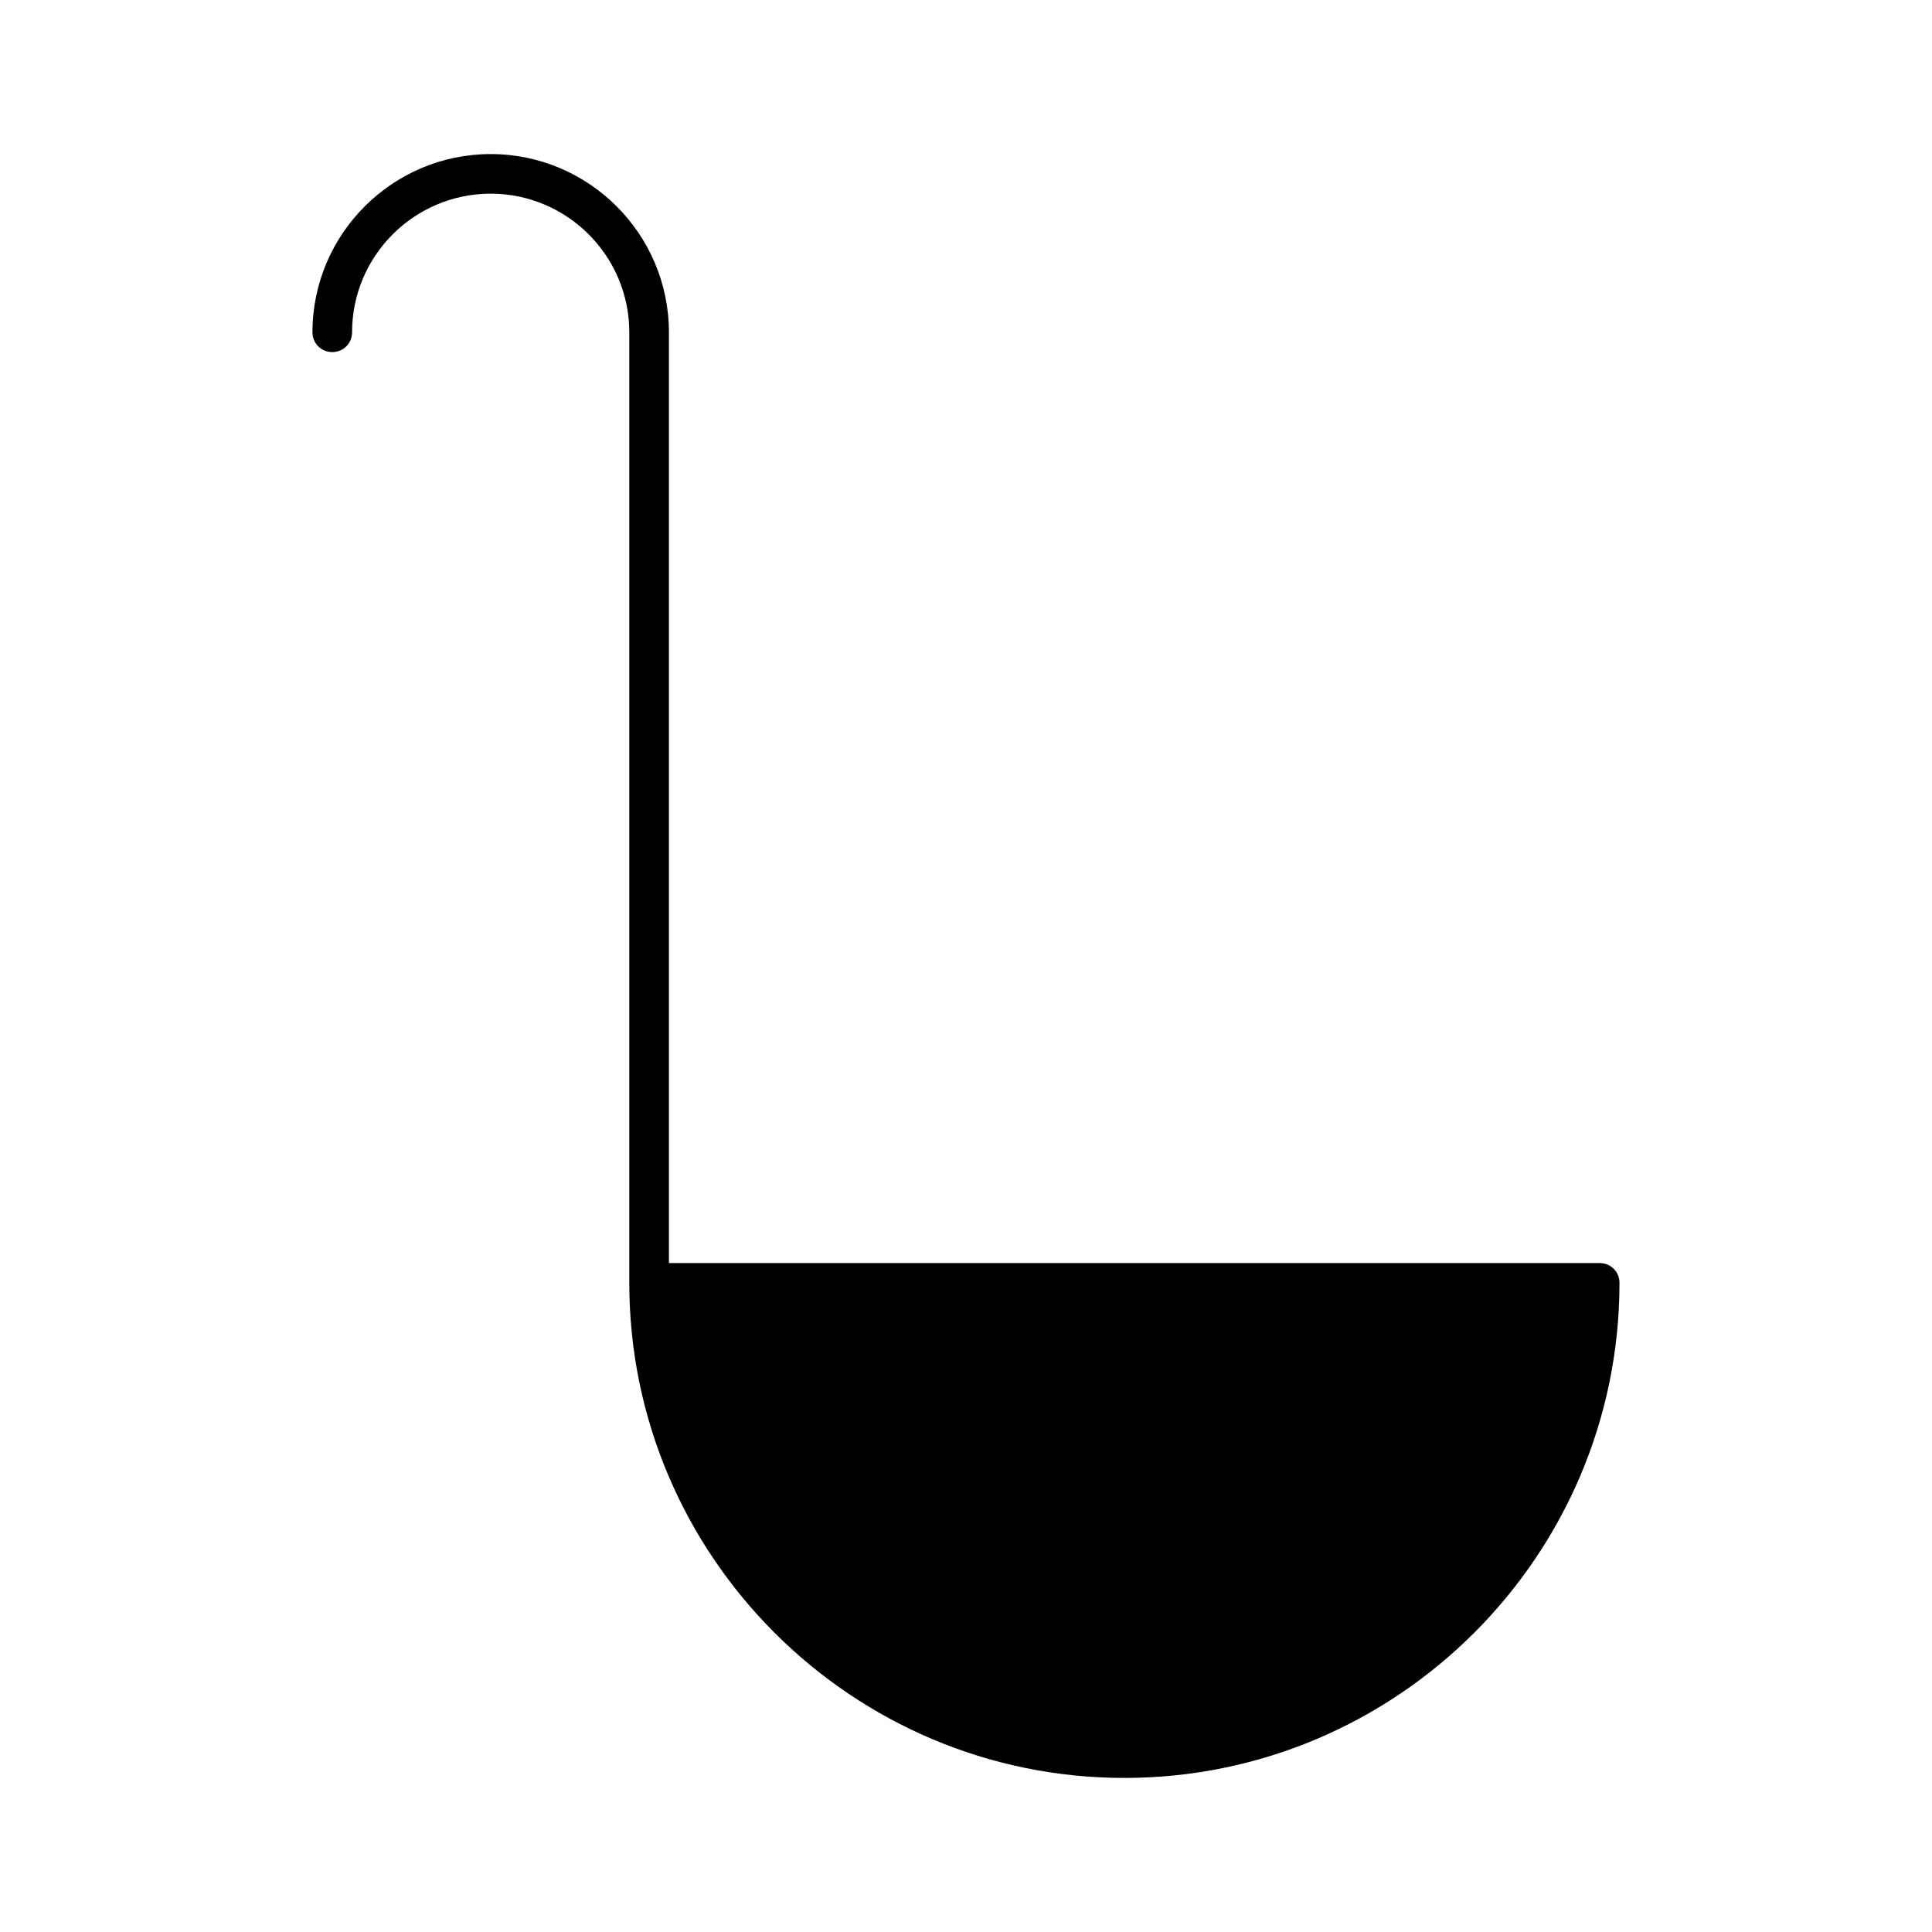 <?xml version="1.0" encoding="UTF-8"?>
<!-- Uploaded to: ICON Repo, www.svgrepo.com, Generator: ICON Repo Mixer Tools -->
<svg fill="#000000" width="800px" height="800px" version="1.1" viewBox="144 144 512 512" xmlns="http://www.w3.org/2000/svg">
 <path d="m567.93 478.72h-246.66v-246.66c0-26.031-21.203-47.23-47.23-47.23-26.031-0.004-47.234 21.199-47.234 47.23 0 2.938 2.309 5.246 5.246 5.246 2.941 0 5.25-2.309 5.25-5.246 0-20.258 16.48-36.734 36.734-36.734 20.258 0 36.734 16.48 36.734 36.734v251.91c0 72.316 58.883 131.2 131.2 131.2 72.324 0 131.21-58.883 131.21-131.2 0-2.938-2.309-5.246-5.25-5.246z"/>
</svg>